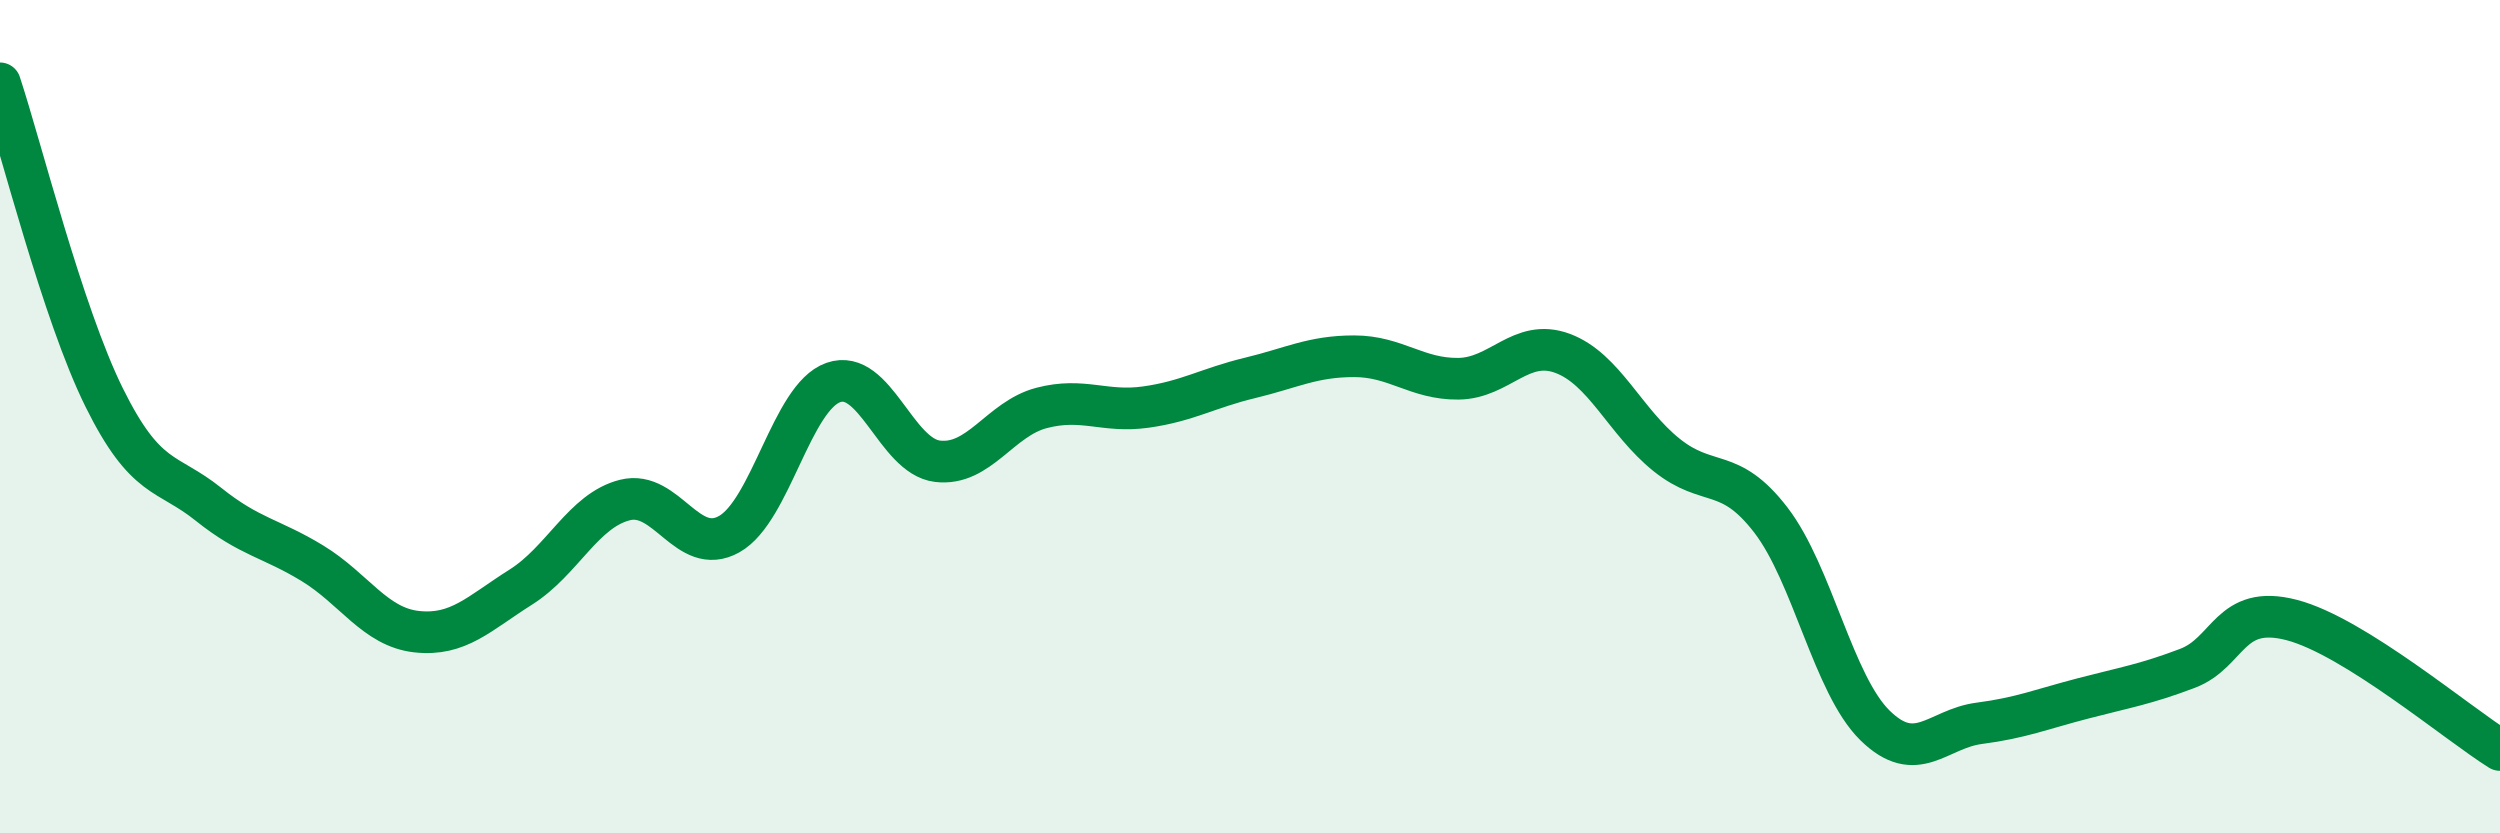 
    <svg width="60" height="20" viewBox="0 0 60 20" xmlns="http://www.w3.org/2000/svg">
      <path
        d="M 0,2 C 0.5,3.51 1.5,7.52 2.5,9.54 C 3.5,11.56 4,11.3 5,12.1 C 6,12.9 6.5,12.91 7.5,13.52 C 8.5,14.13 9,15.05 10,15.16 C 11,15.27 11.5,14.72 12.5,14.09 C 13.5,13.46 14,12.25 15,12 C 16,11.75 16.5,13.38 17.5,12.82 C 18.5,12.26 19,9.53 20,9.18 C 21,8.83 21.5,10.95 22.5,11.07 C 23.5,11.19 24,10.05 25,9.79 C 26,9.53 26.5,9.91 27.5,9.77 C 28.5,9.63 29,9.31 30,9.07 C 31,8.83 31.5,8.55 32.5,8.55 C 33.5,8.55 34,9.1 35,9.09 C 36,9.08 36.5,8.11 37.5,8.48 C 38.5,8.85 39,10.12 40,10.92 C 41,11.72 41.5,11.18 42.5,12.48 C 43.5,13.78 44,16.43 45,17.41 C 46,18.39 46.5,17.49 47.5,17.36 C 48.5,17.23 49,17.02 50,16.76 C 51,16.5 51.5,16.42 52.5,16.04 C 53.5,15.66 53.5,14.49 55,14.88 C 56.5,15.27 59,17.38 60,18L60 20L0 20Z"
        fill="#008740"
        opacity="0.1"
        stroke-linecap="round"
        stroke-linejoin="round"
      />
      <path
        d="M 0,2 C 0.5,3.51 1.5,7.52 2.5,9.54 C 3.5,11.56 4,11.3 5,12.1 C 6,12.9 6.5,12.91 7.5,13.52 C 8.5,14.13 9,15.05 10,15.16 C 11,15.27 11.5,14.72 12.5,14.09 C 13.5,13.46 14,12.25 15,12 C 16,11.75 16.5,13.38 17.5,12.82 C 18.5,12.26 19,9.53 20,9.18 C 21,8.83 21.5,10.95 22.5,11.07 C 23.5,11.19 24,10.05 25,9.79 C 26,9.53 26.5,9.91 27.5,9.77 C 28.5,9.63 29,9.31 30,9.07 C 31,8.83 31.5,8.55 32.5,8.55 C 33.5,8.55 34,9.1 35,9.09 C 36,9.08 36.5,8.11 37.5,8.48 C 38.5,8.85 39,10.12 40,10.92 C 41,11.72 41.5,11.18 42.5,12.48 C 43.5,13.78 44,16.43 45,17.41 C 46,18.39 46.5,17.49 47.5,17.36 C 48.5,17.23 49,17.02 50,16.76 C 51,16.5 51.5,16.42 52.5,16.04 C 53.5,15.66 53.5,14.49 55,14.88 C 56.5,15.27 59,17.38 60,18"
        stroke="#008740"
        stroke-width="1"
        fill="none"
        stroke-linecap="round"
        stroke-linejoin="round"
      />
    </svg>
  